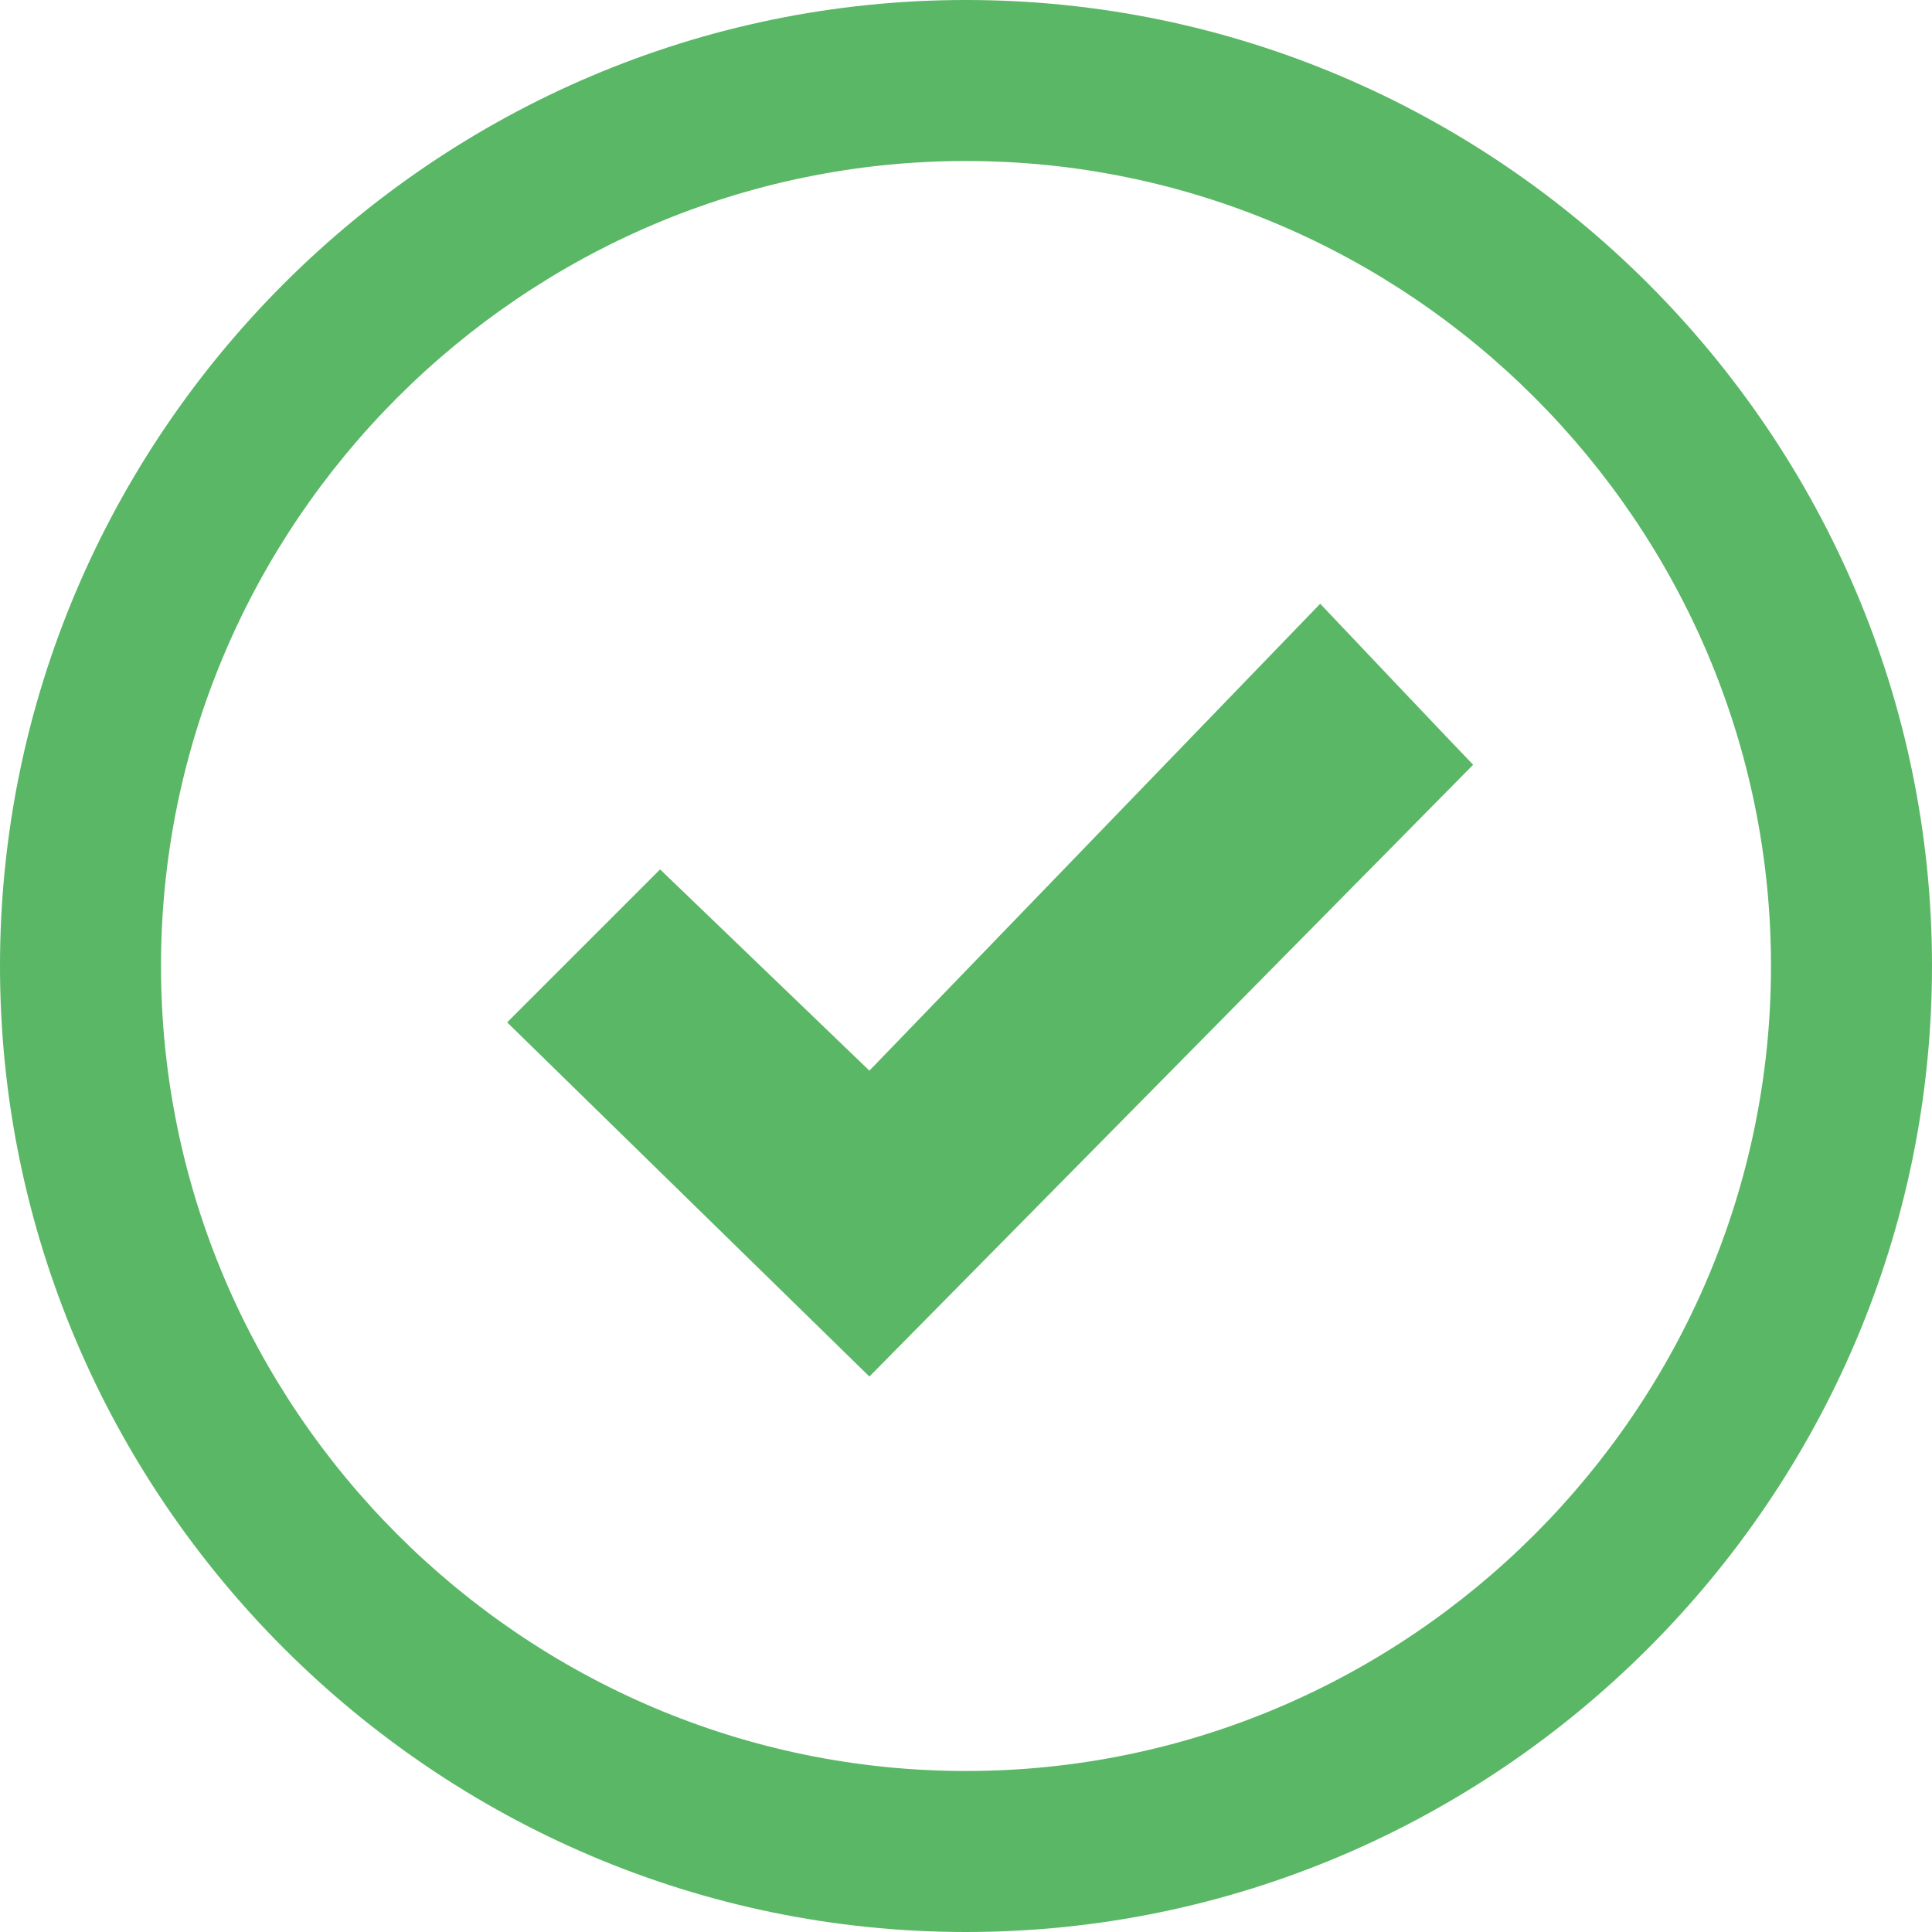<?xml version="1.0" encoding="utf-8"?>
<!-- Generator: Adobe Illustrator 19.0.0, SVG Export Plug-In . SVG Version: 6.00 Build 0)  -->
<svg version="1.1" id="Layer_1" xmlns="http://www.w3.org/2000/svg" xmlns:xlink="http://www.w3.org/1999/xlink" x="0px" y="0px"
	 viewBox="-293 385 24 24" style="enable-background:new -293 385 24 24;" xml:space="preserve">
<style type="text/css">
	.st0{fill:#5AB766;}
</style>
<path class="st0" d="M-281,387c5.5,0,10,4.5,10,10s-4.5,10-10,10s-10-4.5-10-10S-286.5,387-281,387z M-281,385c-6.6,0-12,5.4-12,12
	s5.4,12,12,12s12-5.4,12-12S-274.4,385-281,385z M-276.6,392.5l-5.6,5.8l-2.6-2.5l-1.9,1.9l4.5,4.4l7.5-7.6
	C-274.8,394.4-276.6,392.5-276.6,392.5z"/>
</svg>
